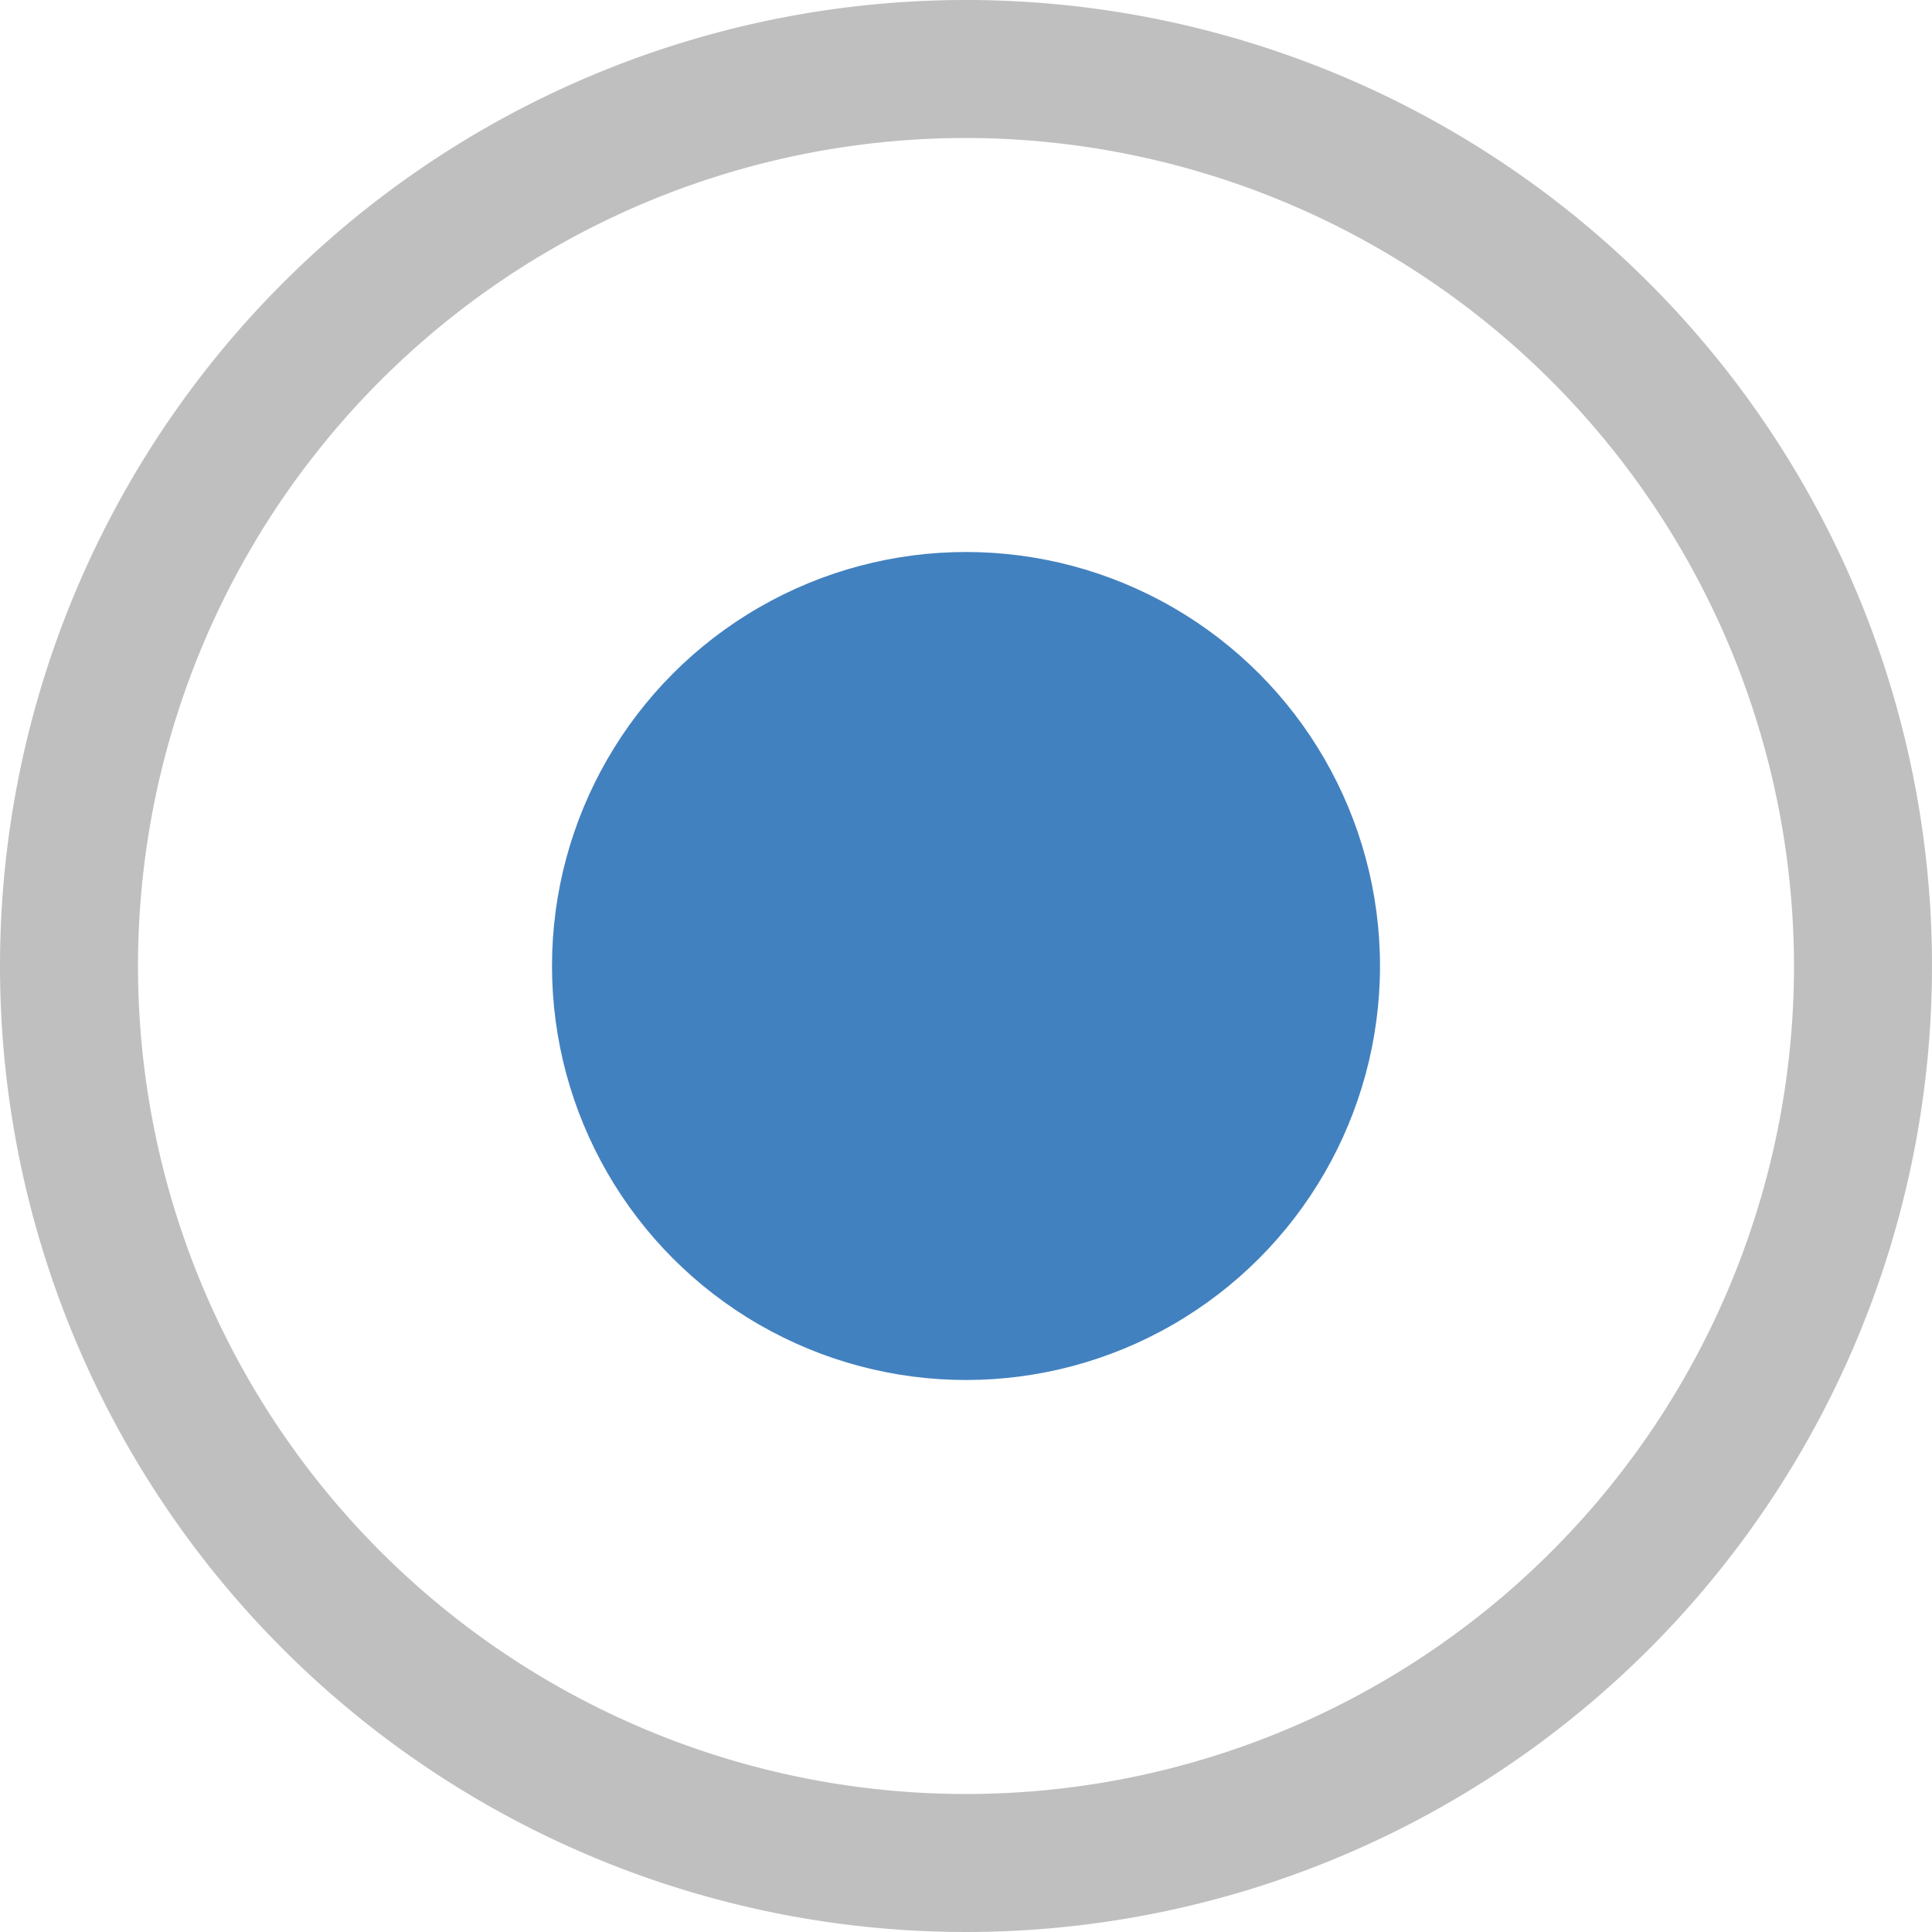 <svg xmlns="http://www.w3.org/2000/svg" width="14" height="14" viewBox="0 0 14 14">
  <g id="icon-circle" transform="translate(-883 -2470)">
    <path id="Ellipse_368" data-name="Ellipse 368" d="M7,1a6,6,0,1,0,6,6A6.007,6.007,0,0,0,7,1M7,0A7,7,0,1,1,0,7,7,7,0,0,1,7,0Z" transform="translate(883 2470)" fill="#2b2b2b" opacity="0.3"/>
    <circle id="Ellipse_369" data-name="Ellipse 369" cx="3" cy="3" r="3" transform="translate(887 2474)" fill="#4281bf"/>
  </g>
</svg>
